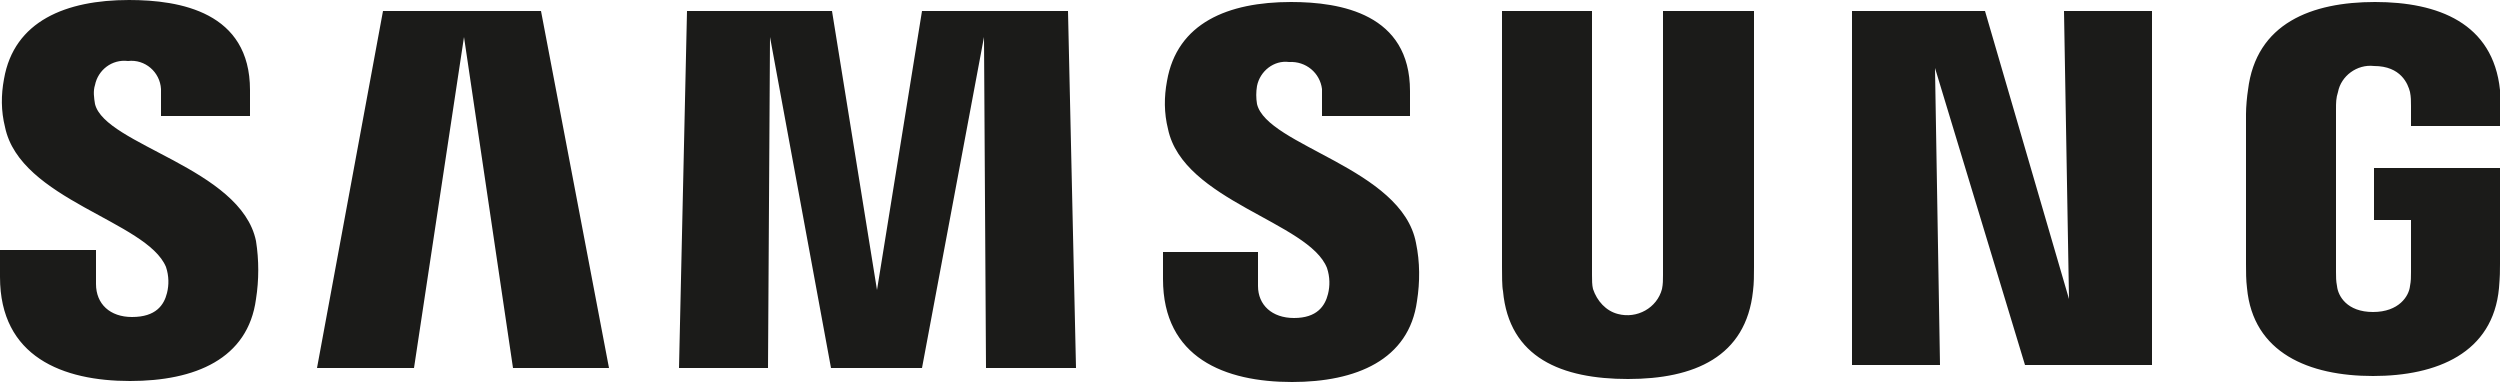 <?xml version="1.0" encoding="utf-8"?>
<!-- Generator: Adobe Illustrator 27.4.0, SVG Export Plug-In . SVG Version: 6.00 Build 0)  -->
<svg version="1.1" id="Ebene_1" xmlns="http://www.w3.org/2000/svg" xmlns:xlink="http://www.w3.org/1999/xlink" x="0px" y="0px"
	 viewBox="0 0 250 38.3" style="enable-background:new 0 0 250 38.3;" xml:space="preserve">
<style type="text/css">
	.st0{fill:#1B1B19;}
</style>
<g id="Samsung">
	<path class="st0" d="M9.5,10.4c-0.1-0.6-0.2-1.3,0-1.9c0.3-1.5,1.7-2.6,3.3-2.4c1.7-0.2,3.2,1.1,3.3,2.8c0,0.2,0,0.3,0,0.5v2.2H25
		V9c0-7.8-7-9-12.1-9C6.6,0,1.4,2.1,0.4,7.9c-0.3,1.6-0.3,3.2,0.1,4.8c1.5,7.3,14.2,9.4,16.1,14c0.3,0.9,0.3,1.8,0.1,2.6
		c-0.3,1.2-1.1,2.4-3.5,2.4c-2.2,0-3.6-1.3-3.6-3.3l0-3.4H0v2.7c0,8,6.3,10.4,13,10.4c6.5,0,11.8-2.2,12.6-8.2
		c0.3-1.9,0.3-3.9,0-5.8C24.1,16.8,10.5,14.5,9.5,10.4z M125.7,10.4c-0.1-0.6-0.1-1.2,0-1.8c0.3-1.5,1.7-2.6,3.2-2.4
		c1.7-0.1,3.1,1.1,3.3,2.7c0,0.2,0,0.3,0,0.5v2.2h8.8V9.1c0-7.7-6.9-8.9-11.9-8.9c-6.3,0-11.4,2.1-12.4,7.9
		c-0.3,1.6-0.3,3.2,0.1,4.8c1.5,7.2,14.1,9.3,15.9,13.9c0.3,0.9,0.3,1.8,0.1,2.6c-0.3,1.2-1.1,2.4-3.4,2.4c-2.2,0-3.6-1.3-3.6-3.2
		v-3.4h-9.5v2.7c0,7.9,6.2,10.3,12.9,10.3c6.4,0,11.7-2.2,12.5-8.1c0.3-1.9,0.3-3.9-0.1-5.8C140.2,16.8,126.7,14.6,125.7,10.4
		L125.7,10.4z M206.9,29.9l-8.4-28.8h-13.3v35.4h8.8l-0.5-29.7l9,29.7h12.7V1.1h-8.8L206.9,29.9z M38.3,1.1l-6.6,35.7h9.7l5-33.1
		l4.9,33.1h9.6L54.1,1.1H38.3z M92.2,1.1l-4.5,27.9L83.2,1.1H68.7l-0.8,35.7h8.9l0.2-33.1l6.1,33.1h9.1l6.2-33.1l0.2,33.1h9
		l-0.8-35.7L92.2,1.1z M175.3,1.1h-9v26.4c0,0.5,0,0.9-0.1,1.4c-0.5,1.9-2.5,3-4.4,2.5c-1.2-0.3-2.1-1.3-2.5-2.5
		c-0.1-0.4-0.1-0.9-0.1-1.4V1.1h-9v25.6c0,0.7,0,2,0.1,2.4c0.6,6.7,5.9,8.8,12.5,8.8s11.8-2.2,12.5-8.8c0.1-0.8,0.1-1.6,0.1-2.4V1.1
		z M237.4,16.8V22h3.7v5.2c0,0.5,0,0.9-0.1,1.4c-0.1,1-1.1,2.6-3.7,2.6s-3.5-1.6-3.6-2.6c-0.1-0.5-0.1-0.9-0.1-1.4V10.9
		c0-0.6,0-1.1,0.2-1.7c0.3-1.6,1.9-2.8,3.6-2.6c2.7,0,3.4,1.8,3.6,2.6c0.1,0.5,0.1,0.9,0.1,1.4v2h9v-1.2c0-0.8,0-1.6-0.1-2.4
		c-0.7-6.7-6.2-8.8-12.5-8.8S225.6,2.3,224.8,9c-0.1,0.6-0.2,1.7-0.2,2.4v15c0,0.8,0,1.6,0.1,2.4c0.6,6.5,6.2,8.8,12.6,8.8
		c6.4,0,12-2.3,12.6-8.8c0.1-1.2,0.1-1.7,0.1-2.4v-9.6H237.4z"/>
</g>
</svg>
